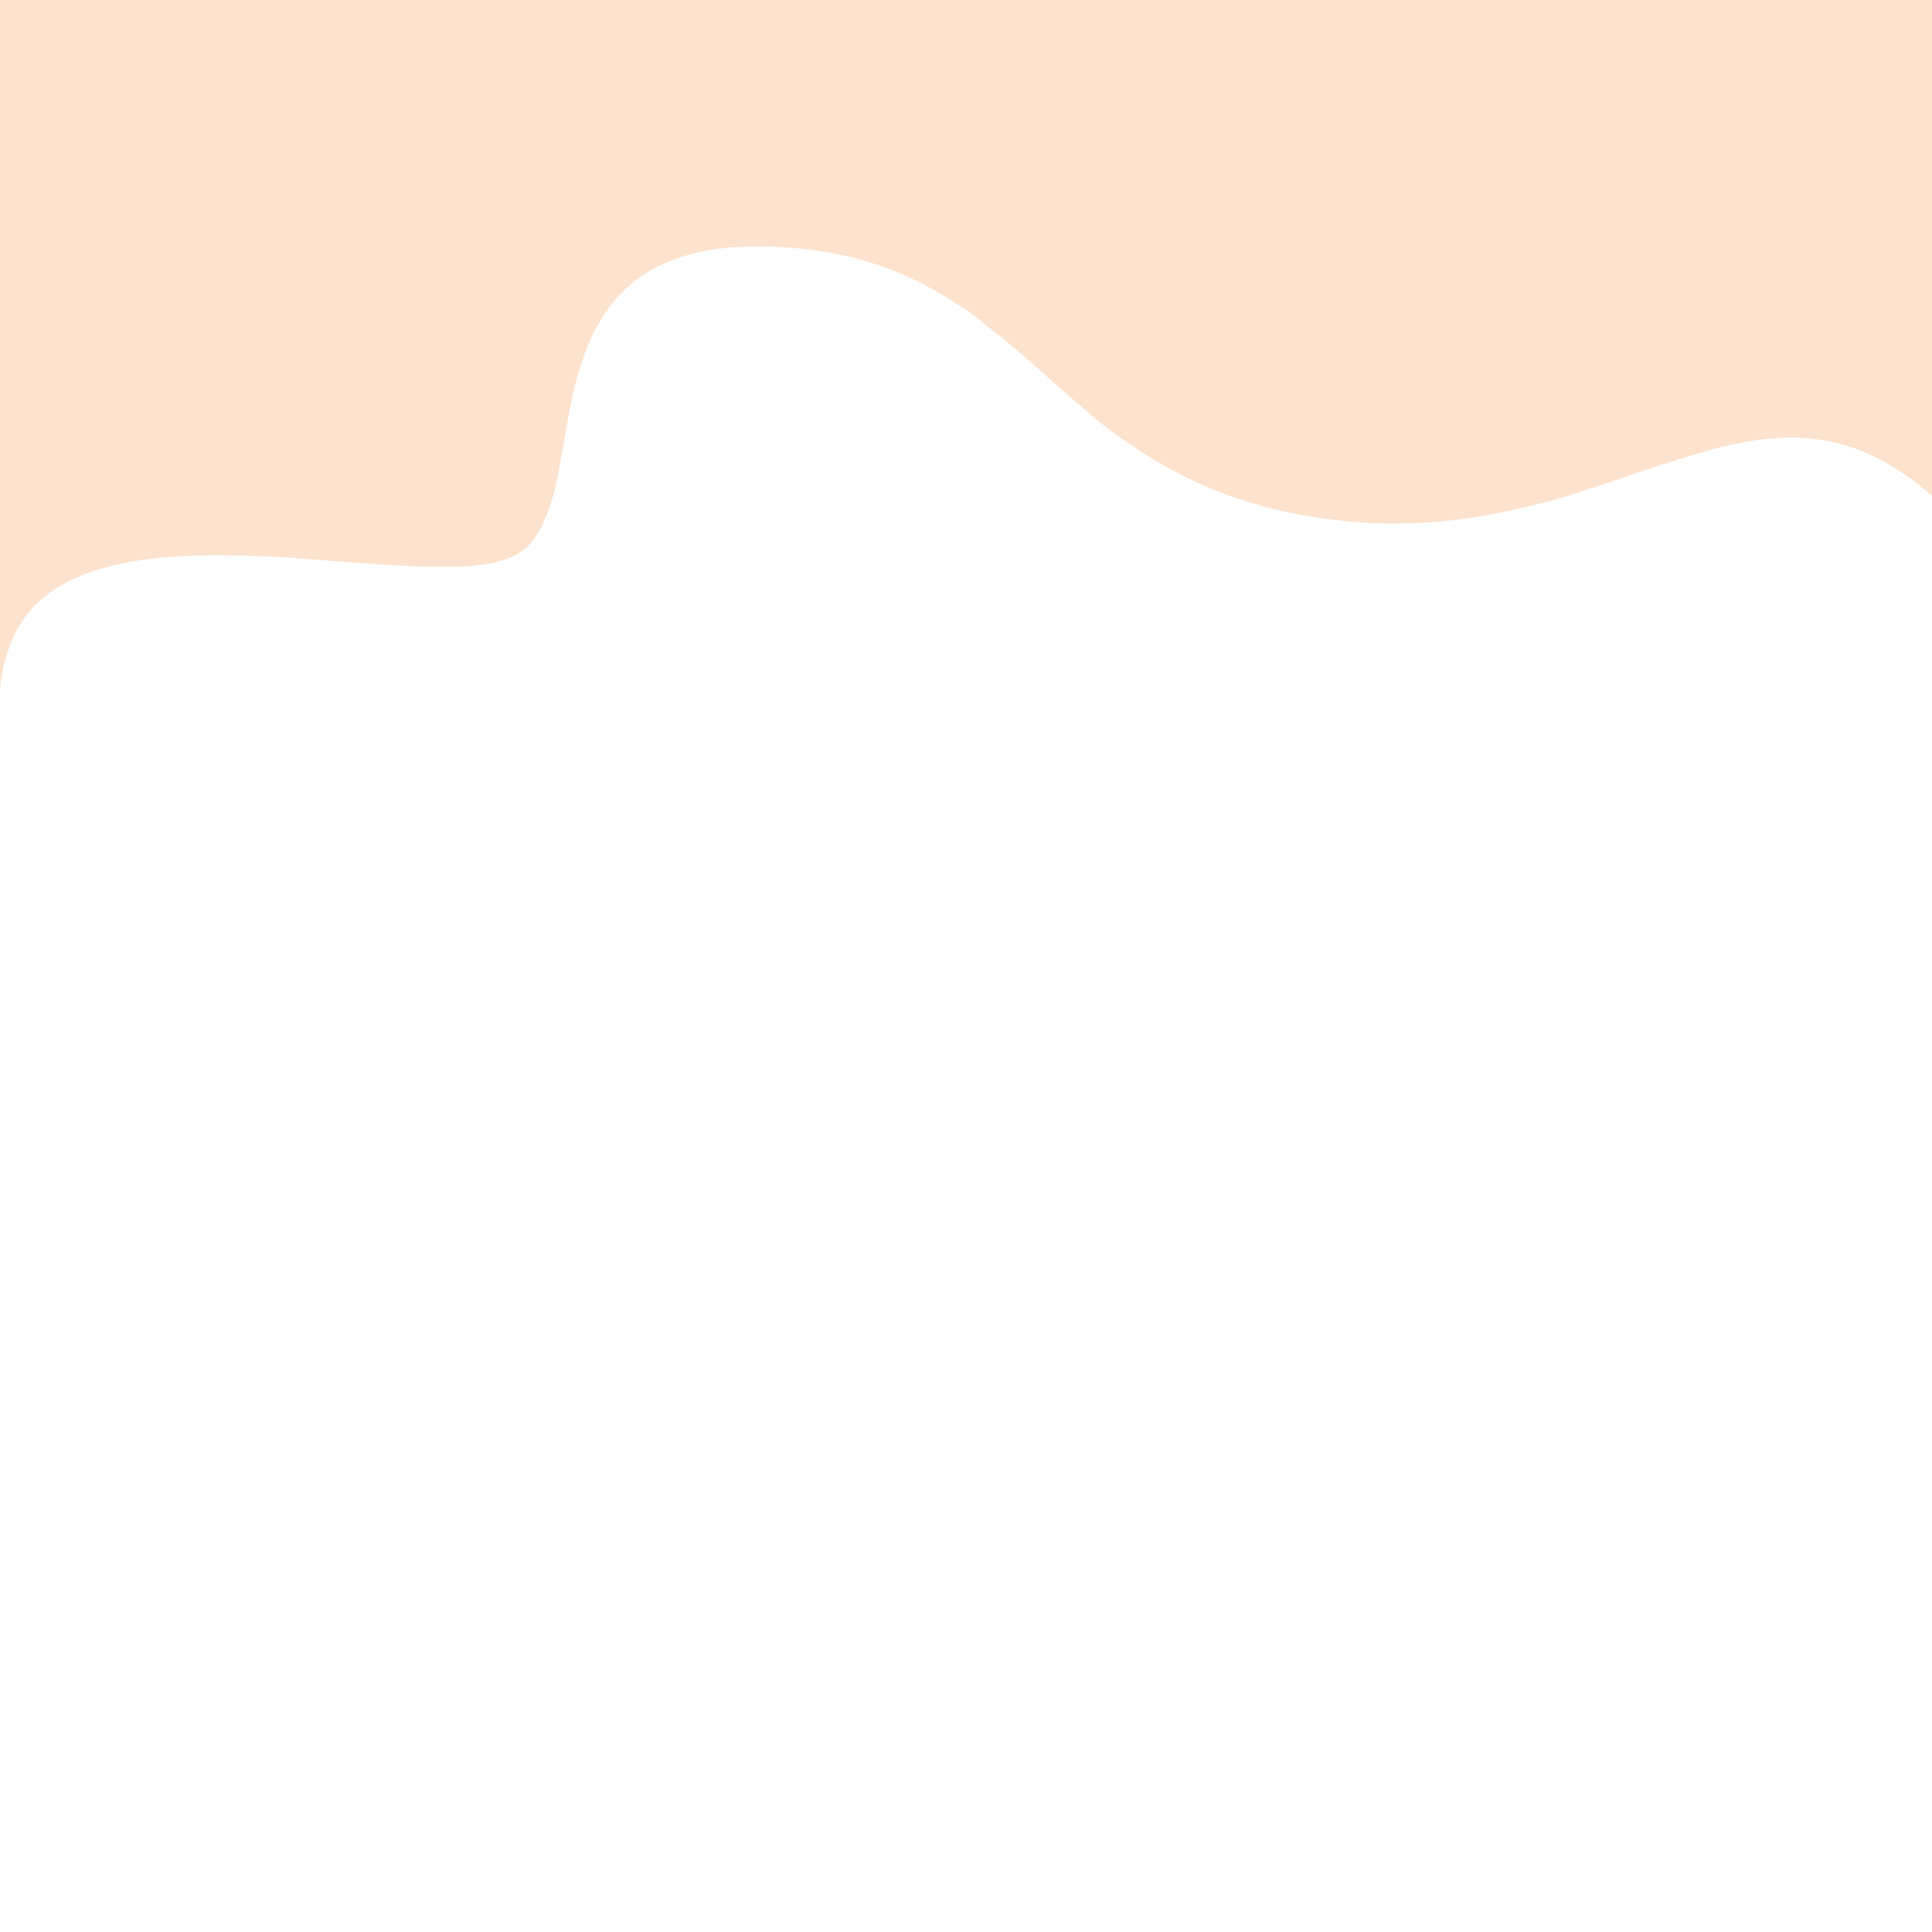 <svg xmlns="http://www.w3.org/2000/svg" viewBox="0 0 600 600" preserveAspectRatio="none" data-sanitized-enable-background="new 0 0 600 600"><path fill-rule="evenodd" fill="#fde2cd" d="m600 0v154c-26.6-23.5-50.4-20.3-77.6-11.7l-1.8.6-.9.3-1.9.6-2 .6-1 .3-3 1-7.3 2.5-3.7 1.3-2.2.7-2.2.7-1.5.5-2.3.7-4.5 1.5-1.6.5-2 .6-2 .6-1.6.4-1.6.4-1.6.4c-2.1.5-4.1 1-6.2 1.5l-1.8.4c-16.8 3.7-35.3 5.6-56.5 2.9-26.2-3.3-44.8-11.7-60.1-21.9l-1.2-.8-1.2-.8c-.6-.4-1.2-.8-1.8-1.2l-1.2-.8-1.1-.8c-.2-.1-.4-.3-.6-.4l-1.1-.8-1.1-.9-2.2-1.8-1.1-.9-1.1-.9-1.3-1.1c-.3-.2-.5-.4-.7-.6l-1.3-1.1-.7-.6-1.3-1.1-1.9-1.7-2.6-2.2-2.5-2.2-5.8-5.2-2.5-2.2-1.9-1.6-1.3-1.1-1.3-1.1-1.3-1.1-1.3-1.1-1.3-1.1-1.3-1c-.4-.3-.9-.7-1.3-1l-1.3-1c-.2-.1-.3-.3-.5-.4l-1-.8c-.2-.1-.3-.3-.5-.4l-3-2.4-1-.7-1.1-.7c-.4-.2-.7-.5-1.1-.7l-1.1-.7-1.1-.7-1.1-.7c-14.3-9-31.2-15.5-54.9-16.4-47.5-1.9-57.9 24.4-63.1 50.2l-.3 1.6-.3 1.7-.3 1.7-.2.9-.4 2.5-.9 5.2-.2 1.1-.4 2.2-.3 1.6-.3 1.6-.2 1-.6 2.6-.2 1-.6 2.4-.3.9c-.1.3-.2.6-.3.9l-.3.9c-.1.3-.2.6-.3.9l-.3.9c-1.9 5.7-4.6 10.3-8.7 13.1-3.2 2.2-7.9 3.5-13.7 4.1l-1 .1c-.8.1-1.7.1-2.5.2l-1 .1h-13l-1.8-.1-1.2-.1-1.9-.1-1.9-.1-2.6-.1-5.2-.4-3.3-.2-11.9-.9-4-.3-2.3-.2-4.1-.3-3-.2-2.4-.1c-.8 0-1.6-.1-2.4-.1l-2.4-.1h-1l-2-.1c-.6-.1-1.3-.1-2-.1h-2c-31.3-.6-60.7 3.6-69.8 27.6-2.2 5.8-3.2 10.9-3.2 15.6v-215.7z" clip-rule="evenodd"></path></svg>